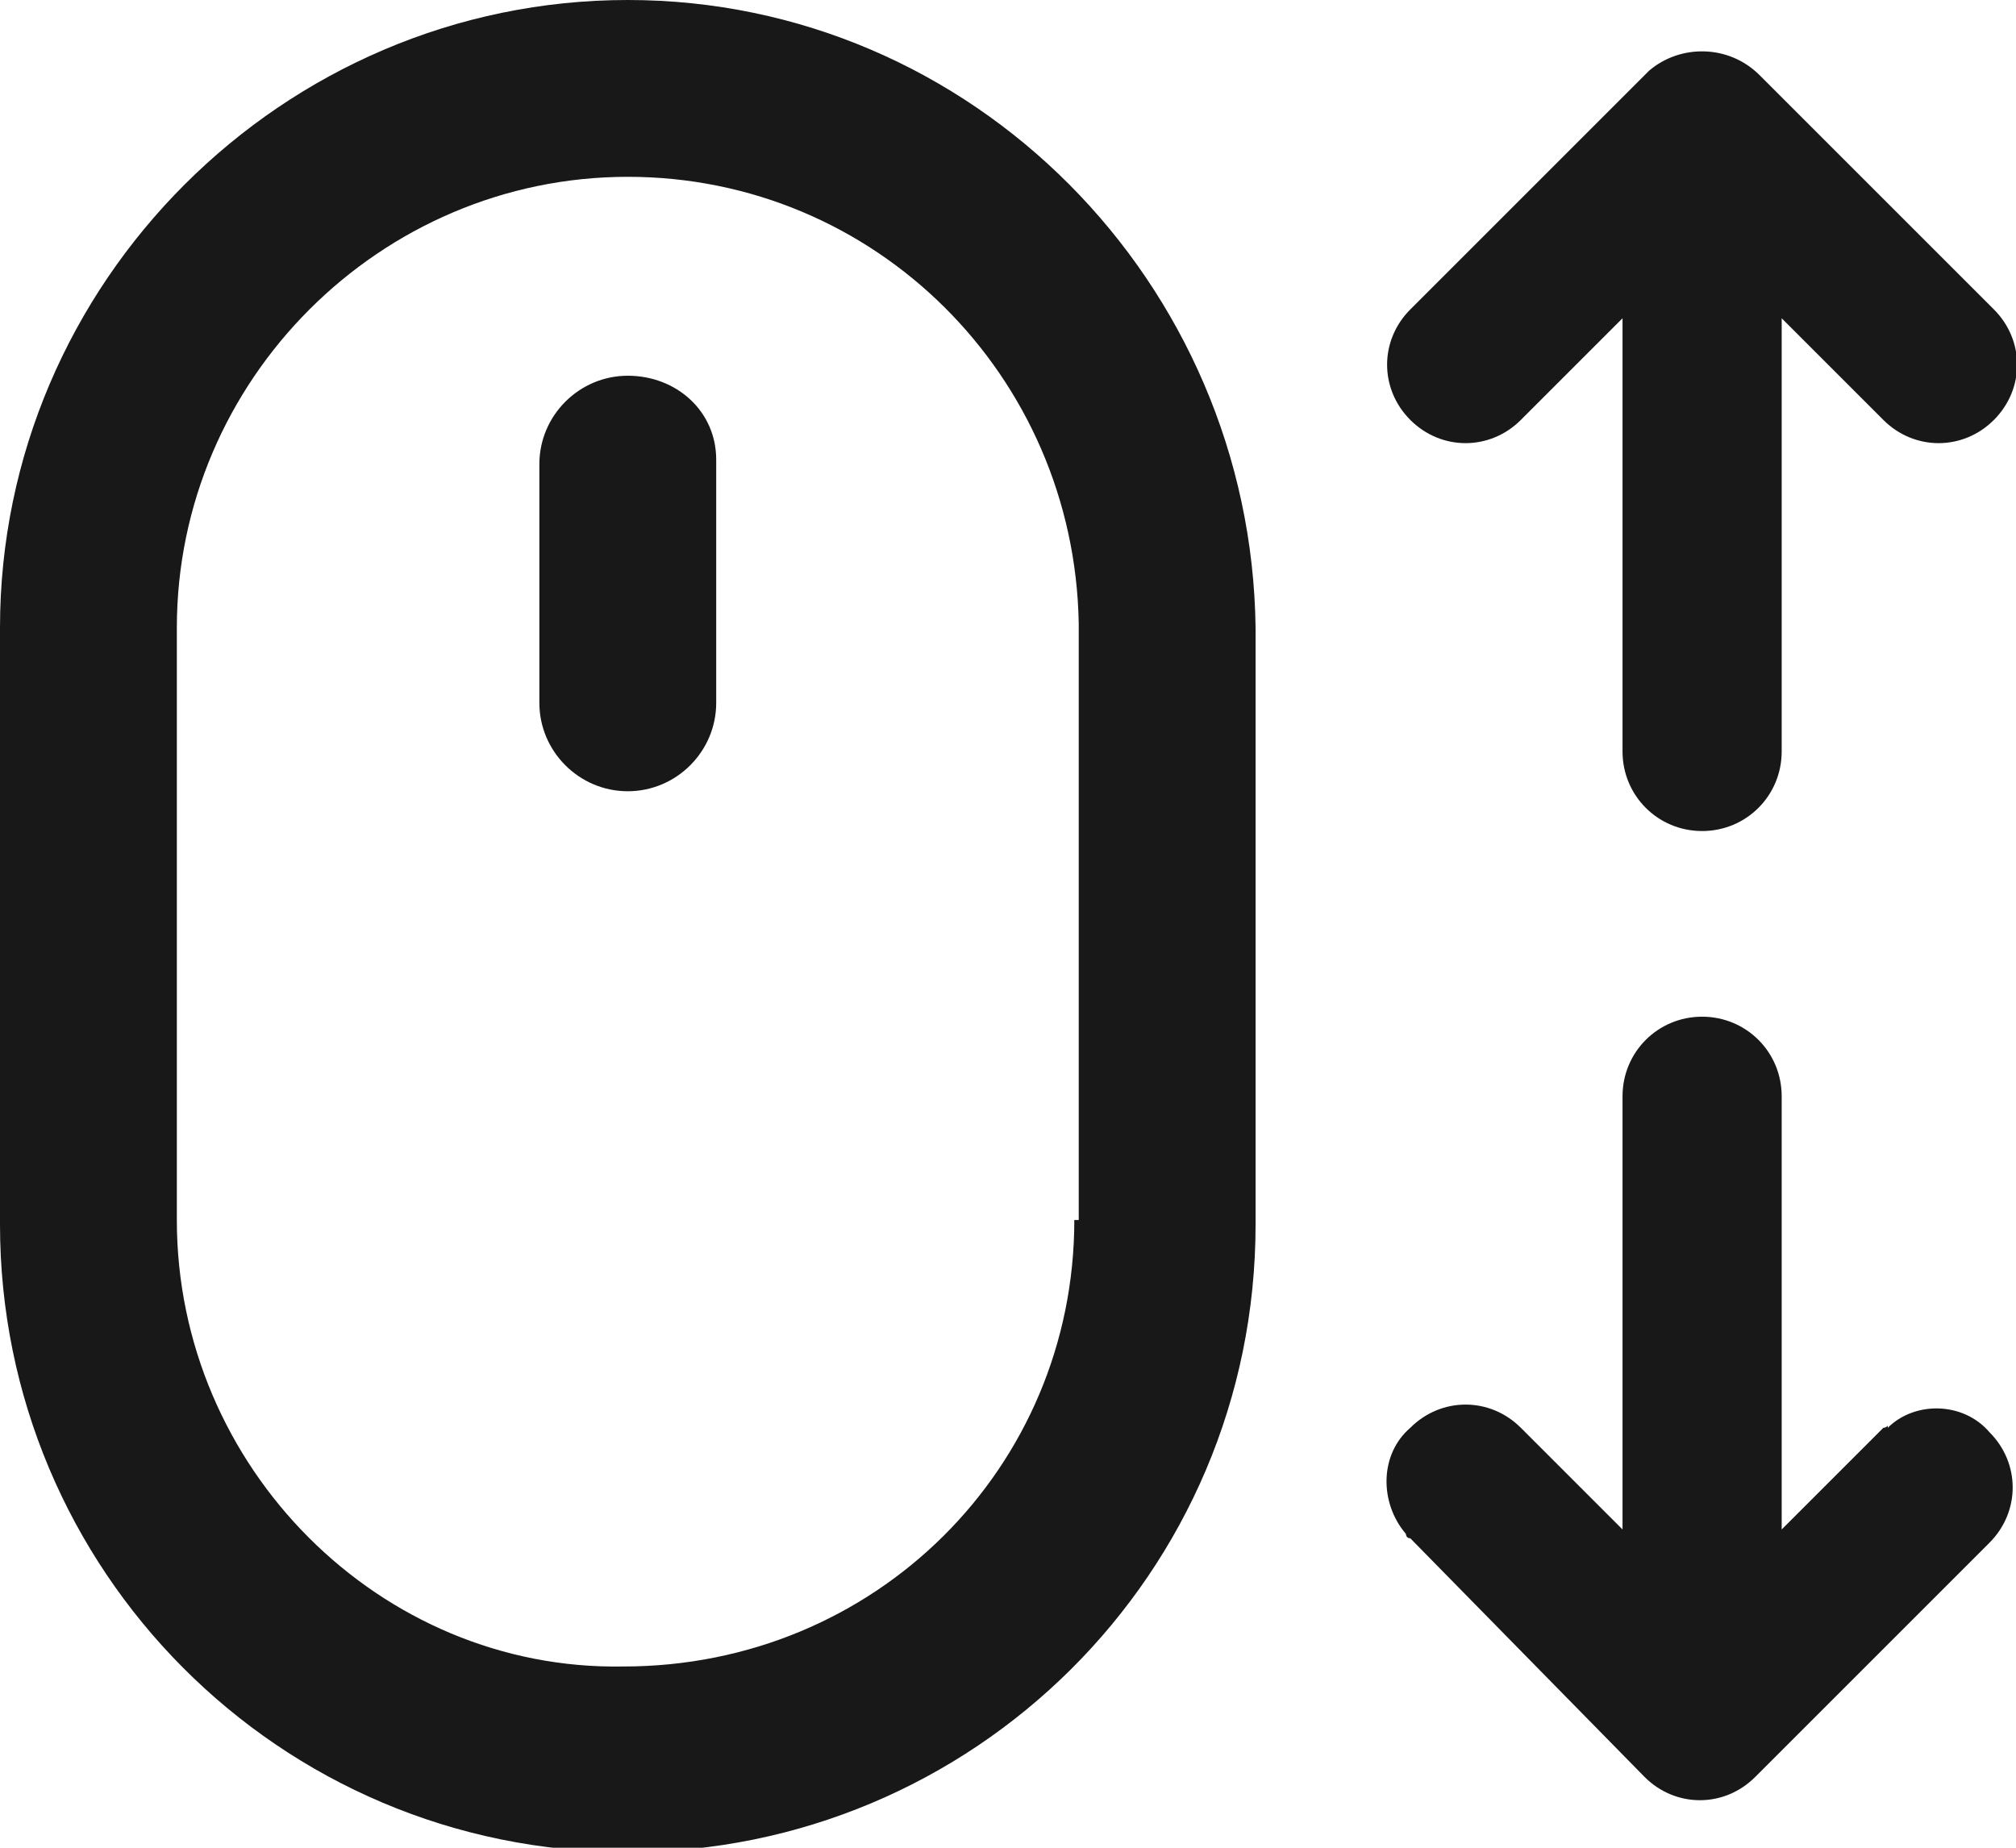 <?xml version="1.0" encoding="utf-8"?>
<!-- Generator: Adobe Illustrator 26.0.3, SVG Export Plug-In . SVG Version: 6.00 Build 0)  -->
<svg version="1.1" id="Calque_1" xmlns="http://www.w3.org/2000/svg" xmlns:xlink="http://www.w3.org/1999/xlink" x="0px" y="0px"
	 viewBox="0 0 45.6 41.8" enable-background="new 0 0 45.6 41.8" xml:space="preserve">
<path id="Tracé_24" fill="#191819" d="M14.2,0C6.4,0,0,6.4,0,14.2v13.5c0,7.8,6.3,14.2,14.2,14.2c7.8,0,14.2-6.3,14.2-14.2V14.2
	C28.3,6.4,22,0,14.2,0z M24.3,27.6c0,5.6-4.5,10.1-10.2,10.1C8.6,37.8,4,33.2,4,27.6V14.2C4,8.6,8.6,4,14.2,4
	c5.6,0,10.1,4.5,10.2,10.1c0,0,0,0,0,0V27.6z"/>
<path id="Tracé_25" fill="#191819" d="M14.2,8.5c-1.1,0-2,0.9-2,2v5.4c0,1.1,0.9,2,2,2c1.1,0,2-0.9,2-2c0,0,0,0,0,0v-5.5
	C16.2,9.3,15.3,8.5,14.2,8.5z"/>
<path id="Tracé_26" fill="#191819" d="M42.6,32.3l-2.3,2.3v-9.8c0-1-0.8-1.8-1.8-1.8c0,0,0,0,0,0c-1,0-1.8,0.8-1.8,1.8v9.8
	l-2.3-2.3c-0.7-0.7-1.8-0.7-2.5,0c0,0,0,0,0,0c-0.7,0.6-0.7,1.7-0.1,2.4c0,0,0,0.1,0.1,0.1l5.3,5.4c0.7,0.7,1.8,0.7,2.5,0
	c0,0,0,0,0,0l5.3-5.3c0.7-0.7,0.7-1.8,0-2.5c-0.6-0.7-1.7-0.7-2.3-0.1C42.7,32.2,42.7,32.3,42.6,32.3z"/>
<path id="Tracé_27" fill="#191819" d="M34.4,9.5l2.3-2.3V17c0,1,0.8,1.8,1.8,1.8c0,0,0,0,0,0c1,0,1.8-0.8,1.8-1.8V7.2l2.3,2.3
	c0.7,0.7,1.8,0.7,2.5,0c0,0,0,0,0,0c0.7-0.7,0.7-1.8,0-2.5l-5.3-5.3C39.1,1,38,1,37.3,1.6L31.9,7c-0.7,0.7-0.7,1.8,0,2.5
	C32.6,10.2,33.7,10.2,34.4,9.5C34.4,9.6,34.4,9.5,34.4,9.5z"/>
</svg>
